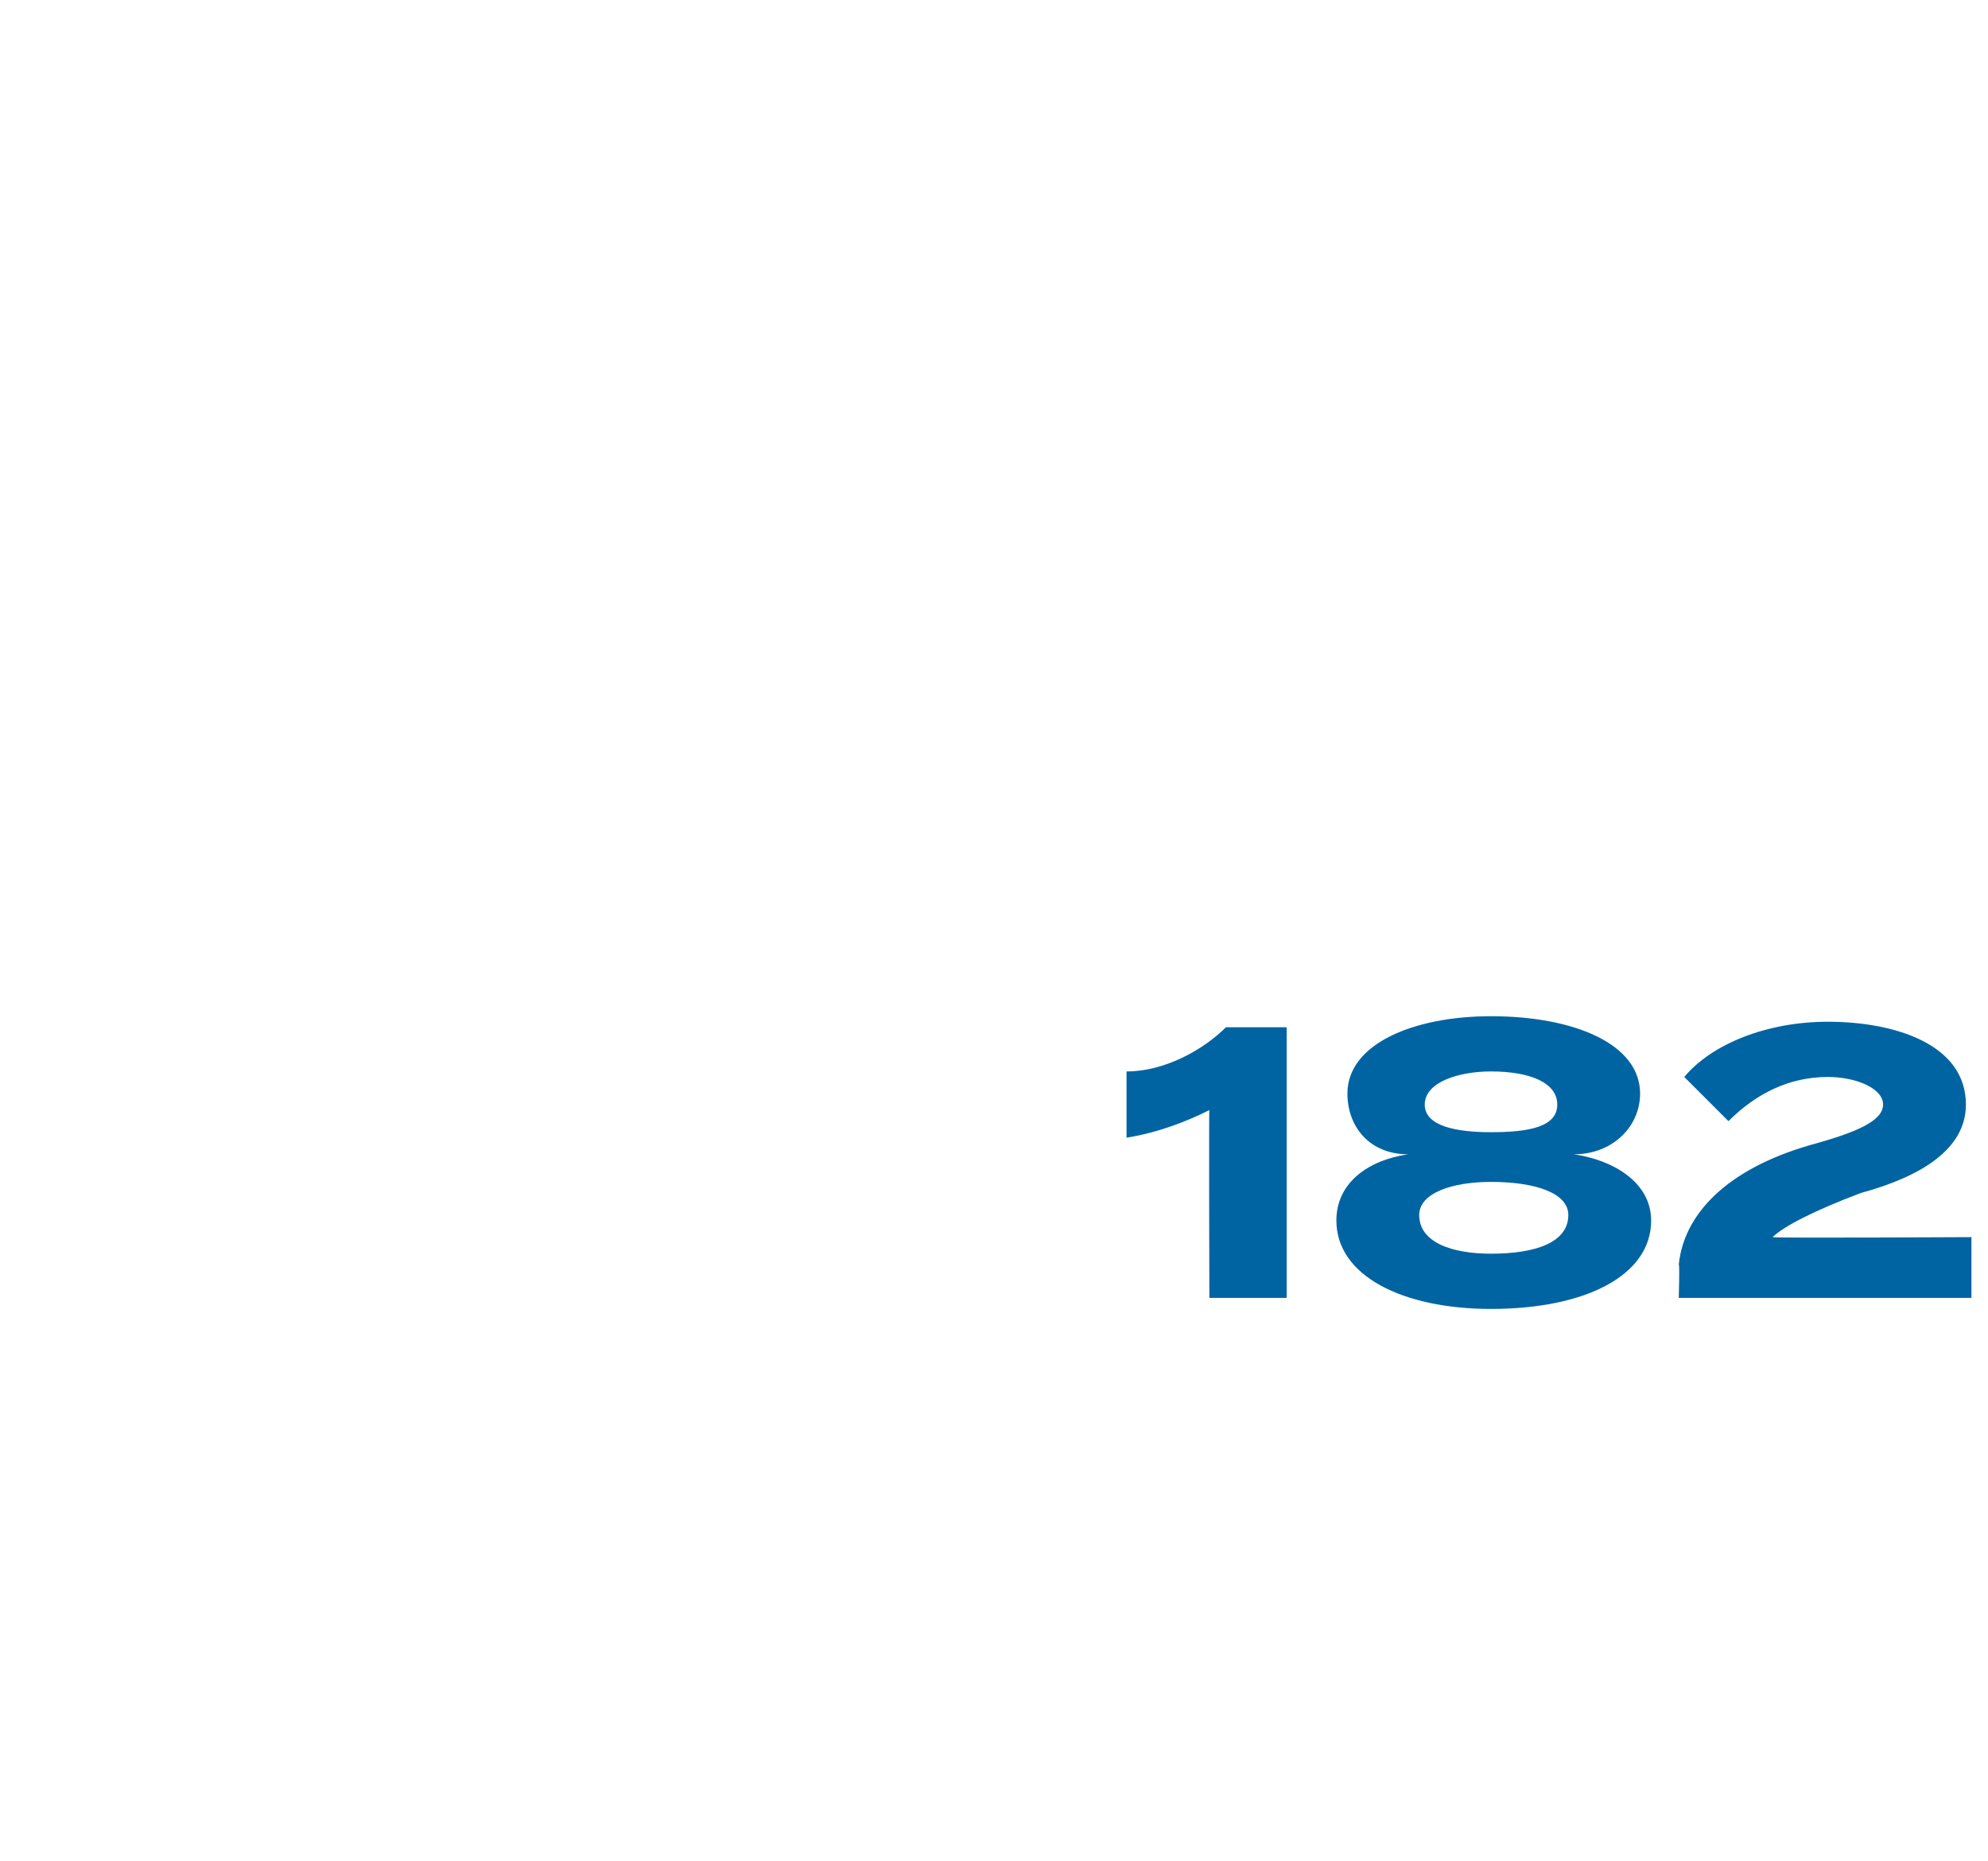 <?xml version="1.0" standalone="no"?><!DOCTYPE svg PUBLIC "-//W3C//DTD SVG 1.1//EN" "http://www.w3.org/Graphics/SVG/1.1/DTD/svg11.dtd"><svg xmlns="http://www.w3.org/2000/svg" version="1.1" width="36px" height="33.7px" viewBox="0 -1 36 33.7" style="top:-1px"><desc>182</desc><defs/><g id="Polygon93260"><path d="m21.9 19.1c-.4.2-.9.4-1.5.5v-1.2c.7 0 1.4-.4 1.8-.8h1.1v4.9h-1.4s-.01-3.42 0-3.4zm8 2c0 1-1.2 1.6-2.9 1.6c-1.6 0-2.8-.6-2.8-1.6c0-.7.6-1.1 1.3-1.2c-.7 0-1.1-.5-1.1-1.1c0-.9 1.2-1.4 2.6-1.4c1.5 0 2.7.5 2.7 1.4c0 .6-.5 1.1-1.2 1.1c.7.1 1.4.5 1.4 1.2zM27 19.5c.7 0 1.2-.1 1.2-.5c0-.4-.5-.6-1.2-.6c-.6 0-1.2.2-1.2.6c0 .4.6.5 1.2.5zm1.4 1.5c0-.4-.6-.6-1.4-.6c-.7 0-1.3.2-1.3.6c0 .5.6.7 1.3.7c.8 0 1.4-.2 1.4-.7zm4.7-3.5c1.2 0 2.5.4 2.5 1.5c0 .8-.8 1.3-1.9 1.6c-.8.3-1.4.6-1.6.8c0 .02 3.6 0 3.6 0v1.1h-5.3s.02-.62 0-.6c.1-1 1-1.8 2.5-2.2c.7-.2 1.2-.4 1.2-.7c0-.3-.5-.5-1-.5c-.7 0-1.3.3-1.8.8l-.8-.8c.5-.6 1.5-1 2.6-1z" stroke="none" fill="#0064a2"/></g></svg>